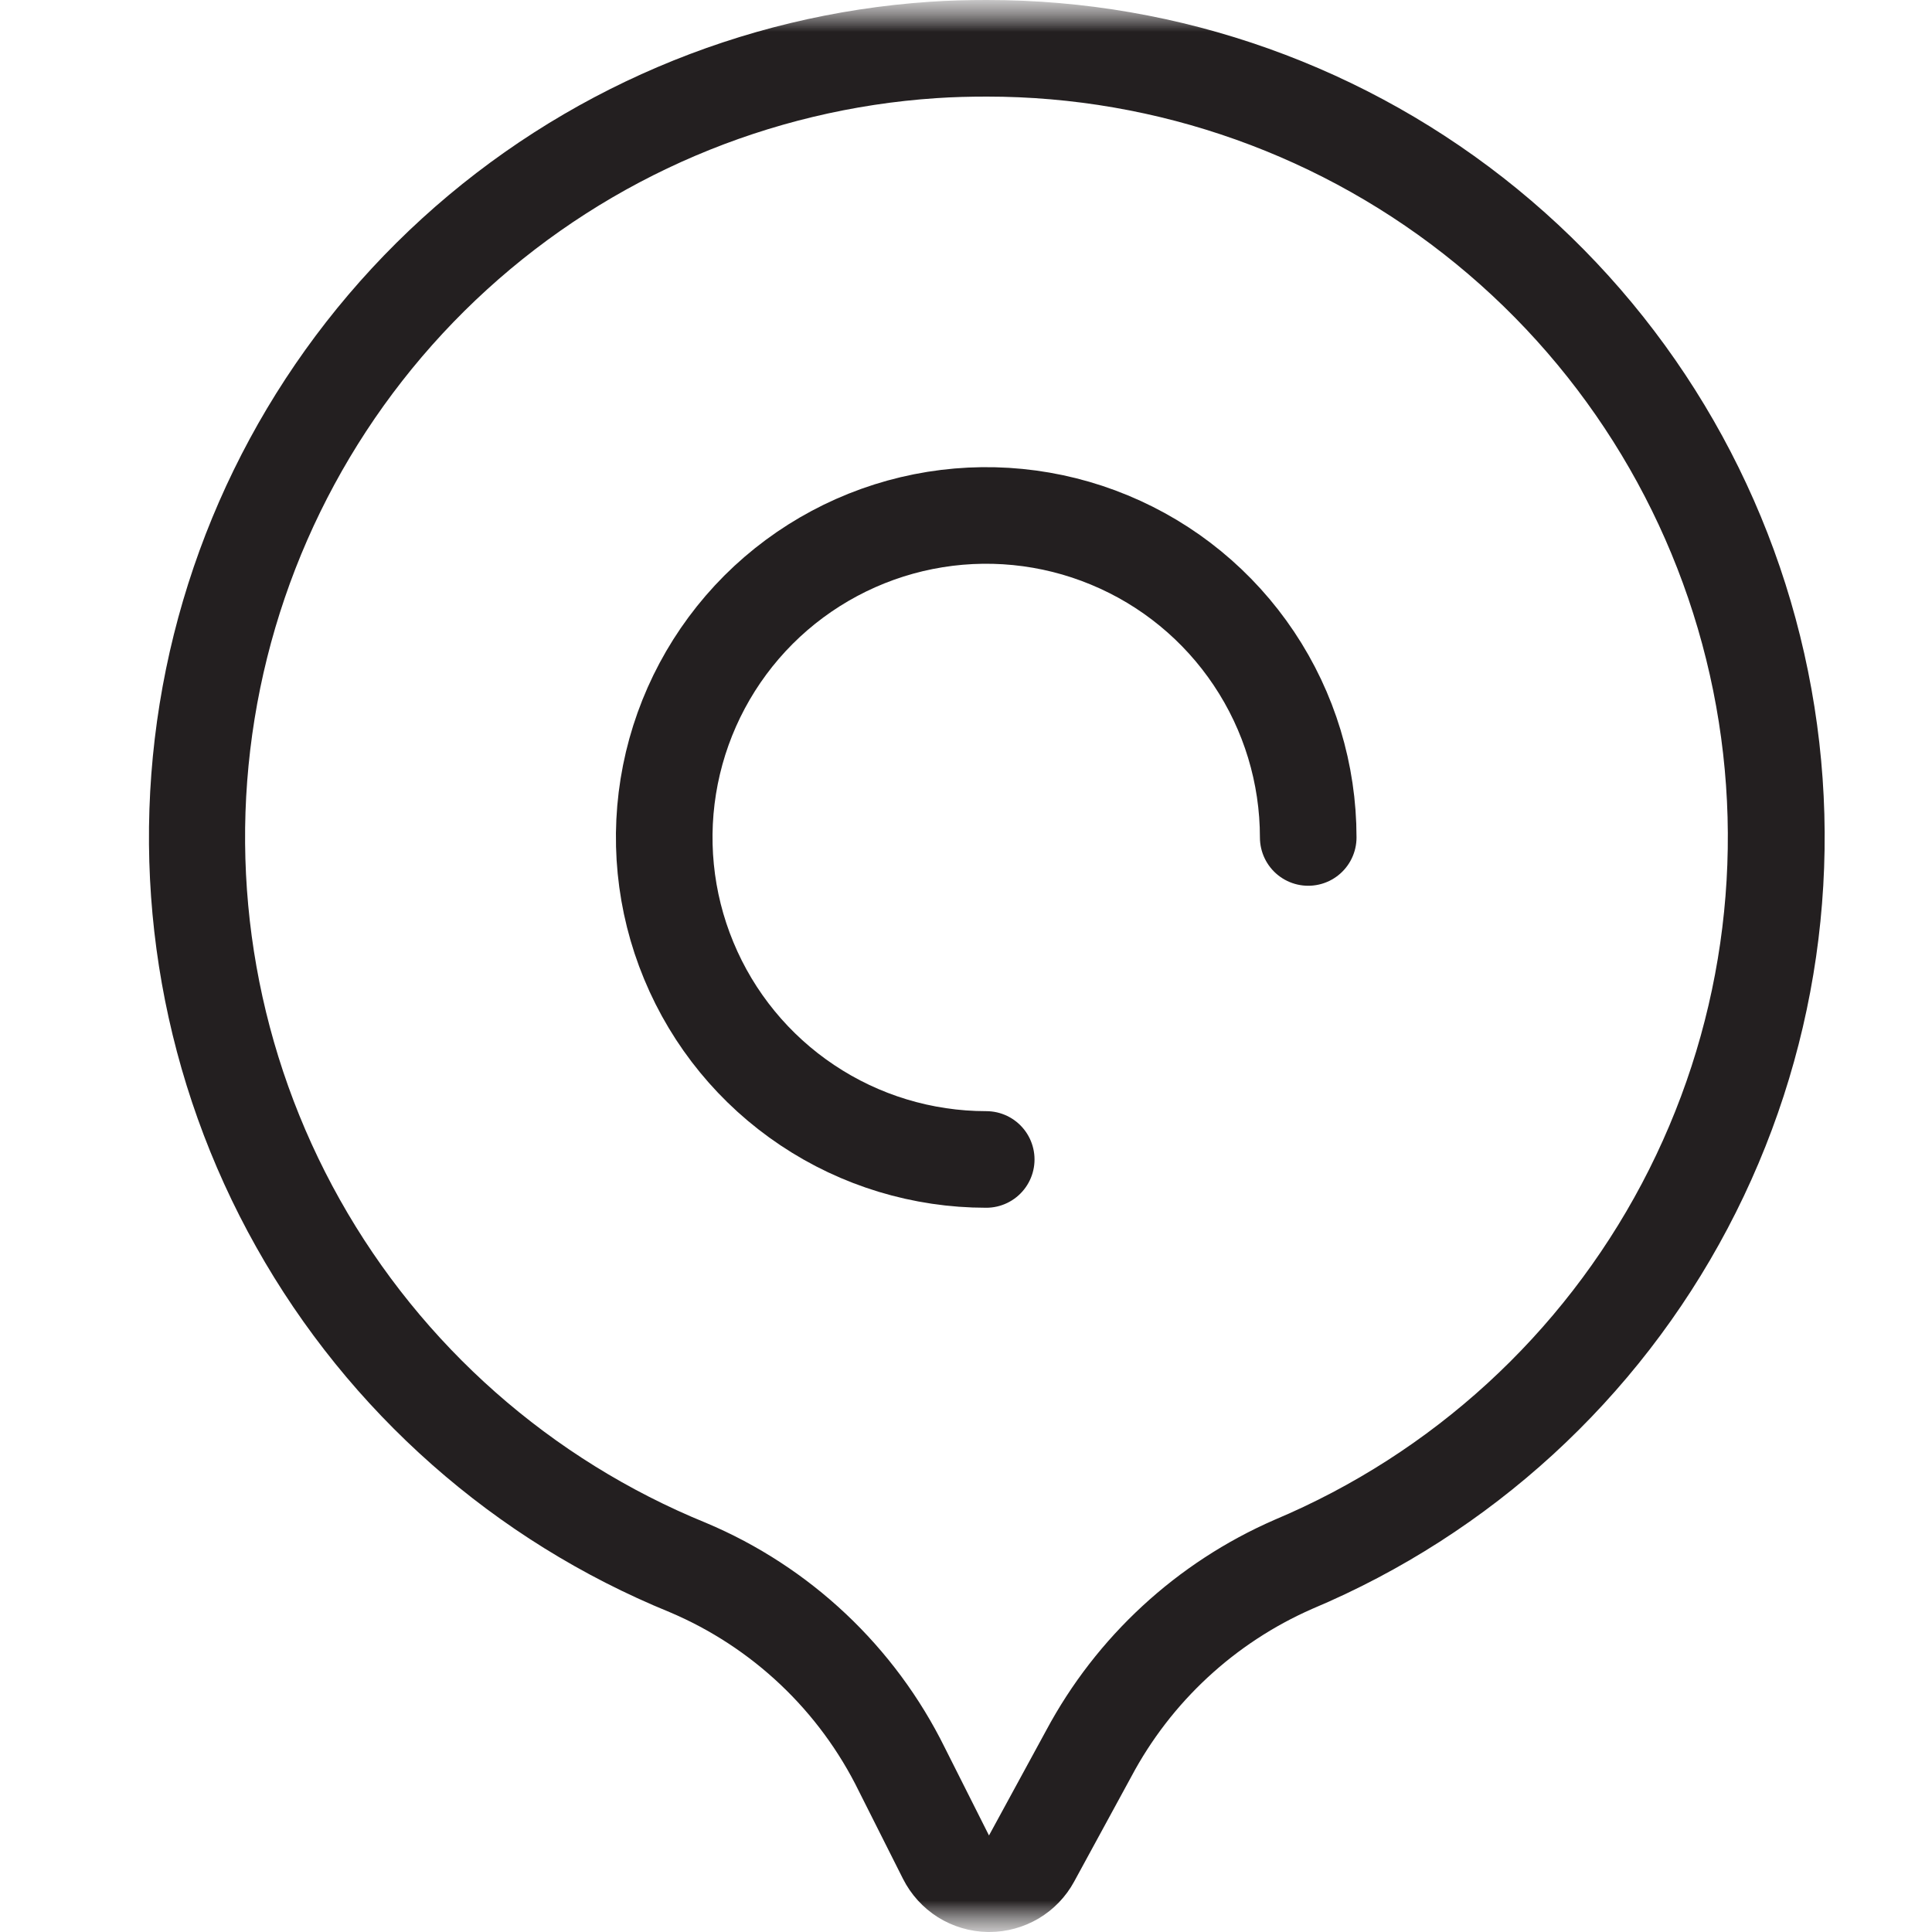 <svg width="30" height="30" viewBox="0 0 30 30" fill="none" xmlns="http://www.w3.org/2000/svg">
<mask id="mask0_381_736" style="mask-type:luminance" maskUnits="userSpaceOnUse" x="0" y="-1" width="30" height="31">
<path d="M30 -0.008H0V30H30V-0.008Z" fill="white"/>
</mask>
<g mask="url(#mask0_381_736)">
<mask id="mask1_381_736" style="mask-type:luminance" maskUnits="userSpaceOnUse" x="0" y="-1" width="30" height="31">
<path d="M30 -0.008H0V30H30V-0.008Z" fill="white"/>
</mask>
<g mask="url(#mask1_381_736)">
<path d="M15.314 18.004C14.325 18.004 13.358 17.711 12.536 17.161C11.714 16.612 11.073 15.831 10.695 14.917C10.316 14.004 10.217 12.998 10.41 12.028C10.603 11.059 11.079 10.168 11.778 9.468C12.478 8.769 13.369 8.293 14.338 8.1C15.308 7.907 16.314 8.006 17.227 8.385C18.141 8.763 18.922 9.404 19.471 10.226C20.021 11.048 20.314 12.015 20.314 13.004" stroke="#231F20" stroke-width="1.5" stroke-linecap="round" stroke-linejoin="round"/>
<path d="M15.325 1.5C17.98 1.499 20.555 2.417 22.61 4.098C24.666 5.779 26.076 8.12 26.602 10.723C27.128 13.326 26.737 16.03 25.495 18.378C24.253 20.725 22.238 22.57 19.79 23.6C18.274 24.261 17.024 25.414 16.244 26.872L15.357 28.501L14.672 27.14C13.896 25.567 12.579 24.327 10.963 23.647C8.555 22.665 6.551 20.896 5.278 18.629C4.005 16.362 3.538 13.73 3.953 11.163C4.368 8.597 5.64 6.246 7.563 4.495C9.485 2.745 11.944 1.697 14.539 1.524C14.803 1.506 15.061 1.5 15.325 1.5ZM15.325 2.87933e-06C15.025 2.87933e-06 14.732 0.007 14.433 0.028C11.502 0.227 8.725 1.413 6.554 3.392C4.383 5.372 2.947 8.028 2.479 10.928C2.011 13.829 2.539 16.802 3.978 19.363C5.416 21.925 7.68 23.924 10.4 25.034C11.682 25.577 12.726 26.565 13.338 27.816L14.022 29.175C14.145 29.419 14.333 29.625 14.564 29.771C14.796 29.916 15.063 29.995 15.337 30H15.362C15.631 30 15.896 29.927 16.128 29.79C16.36 29.652 16.55 29.455 16.679 29.218L17.566 27.589C18.183 26.428 19.174 25.509 20.379 24.981C23.145 23.816 25.424 21.73 26.826 19.076C28.229 16.422 28.671 13.364 28.075 10.422C27.48 7.48 25.885 4.834 23.561 2.935C21.237 1.035 18.327 -0.002 15.325 2.87933e-06Z" fill="#231F20"/>
</g>
</g>
</svg>
